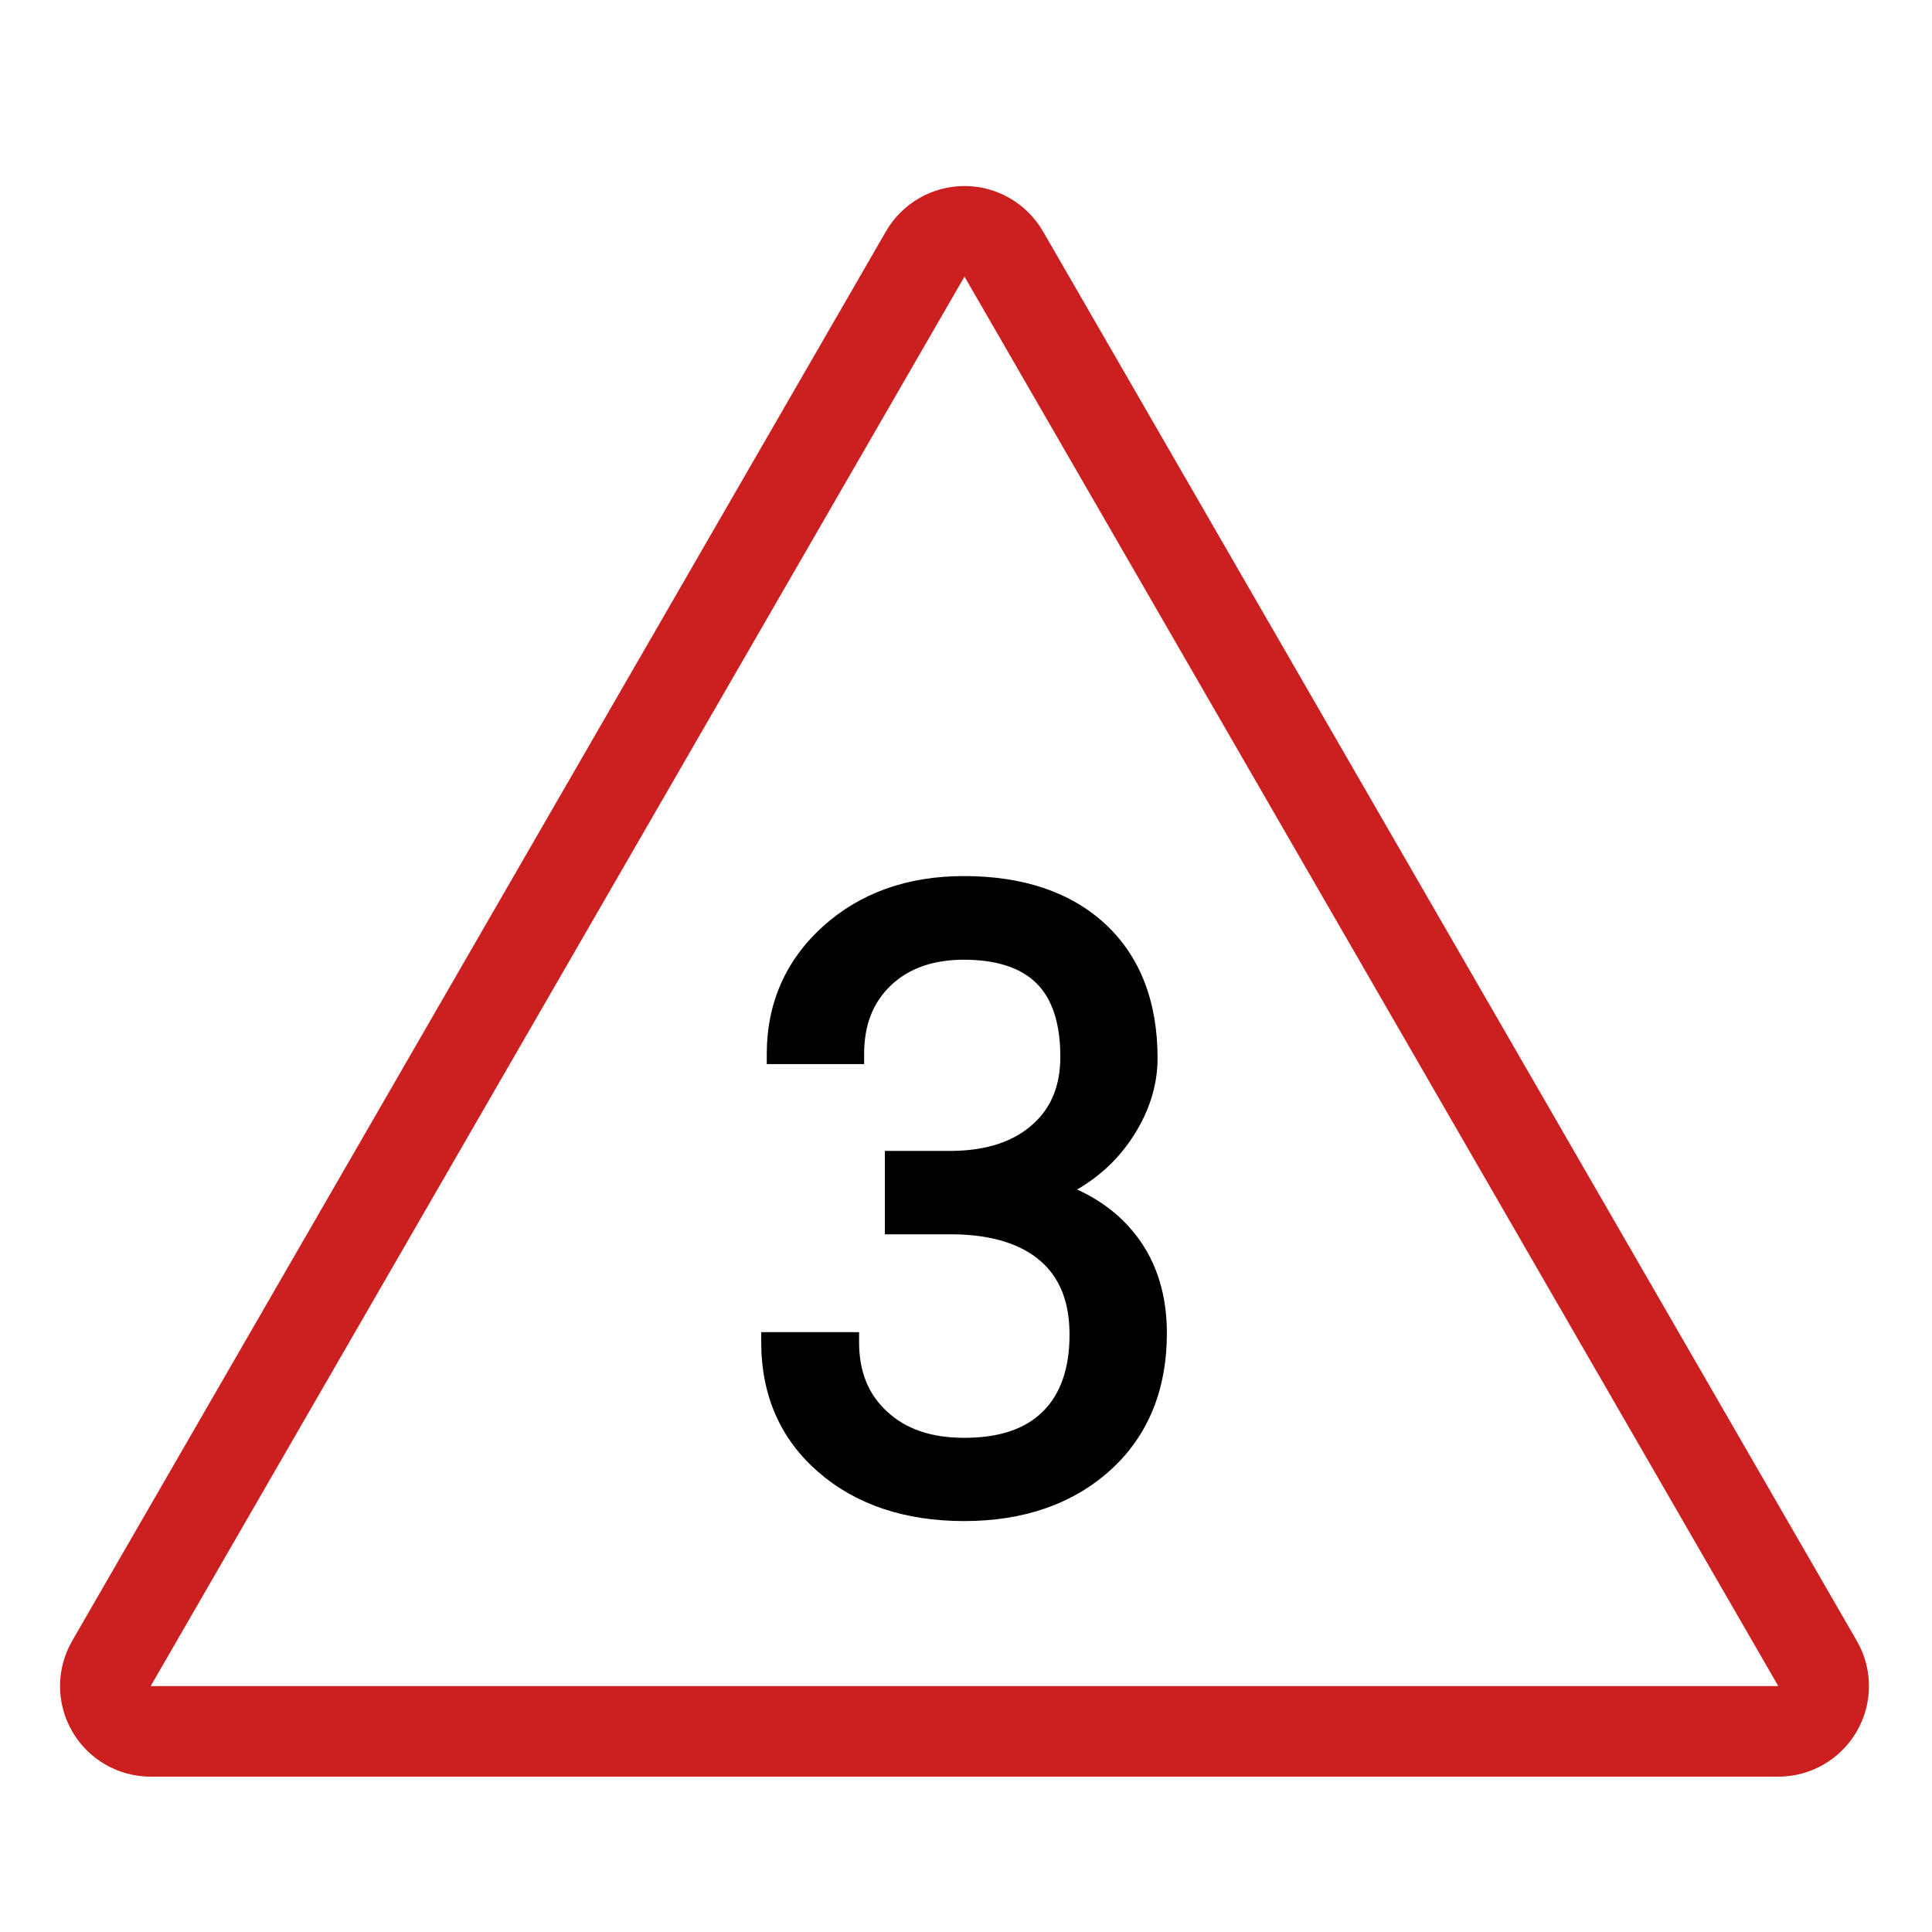 <?xml version="1.0" encoding="UTF-8"?>
<svg xmlns="http://www.w3.org/2000/svg" width="1536" height="1536" viewBox="0 0 1536 1536">
  <rect display="none" fill="none" width="1536" height="1536"></rect>
  <g id="icon">
    <path fill="#CC1F1F" d="M766.8,219.9l647,1120.6h-1294L766.8,219.9 M766.8,147.9c-25.7,0-49.5,13.7-62.4,36l-647,1120.6  c-12.9,22.3-12.9,49.7,0,72s36.6,36,62.4,36h1294c25.7,0,49.5-13.7,62.4-36s12.9-49.7,0-72l-647-1120.6  C816.2,161.6,792.5,147.9,766.8,147.9L766.8,147.9z"></path>
    <path d="M927.7,1059.8c0,45.5-15.2,82.2-45.1,109.2c-29.7,26.7-68.7,40.3-116,40.3c-47.2,0-86.2-13.1-115.9-38.9  c-30.2-26.1-45.5-60.9-45.5-103.3v-8H683v8c0,23.3,7.3,41.4,22.3,55.2c15.2,14,35.2,20.8,61.3,20.8c27.7,0,48.2-6.8,62.5-20.9  c14.1-13.9,21.2-34.4,21.2-61c0-26-7.6-45.2-23.1-58.7c-15.8-13.7-39.2-20.9-69.6-21.2h-54.1V915h54.2c26.8-0.4,48-7.4,63.1-20.9  c15-13.3,22.2-31,22.2-54.1c0-26-6.3-45.6-18.8-58.1c-12.5-12.5-32-18.9-57.9-18.9c-24.3,0-43.9,6.9-58.1,20.5  c-14.3,13.7-21.2,31.6-21.2,54.5v8h-77.4v-8c0-40.4,15-74.6,44.6-101.4c29.4-26.6,67.1-40.1,112.1-40.1c47.4,0,85.3,12.9,112.6,38.3  c27.4,25.5,41.4,61.3,41.4,106.5c0,22.6-7.3,44.7-21.8,65.7c-11,15.9-25.1,28.8-42.2,38.7c19.8,9,36,21.7,48.1,38  C919.9,1004.4,927.7,1030,927.7,1059.8z"></path>
  </g>
</svg>
